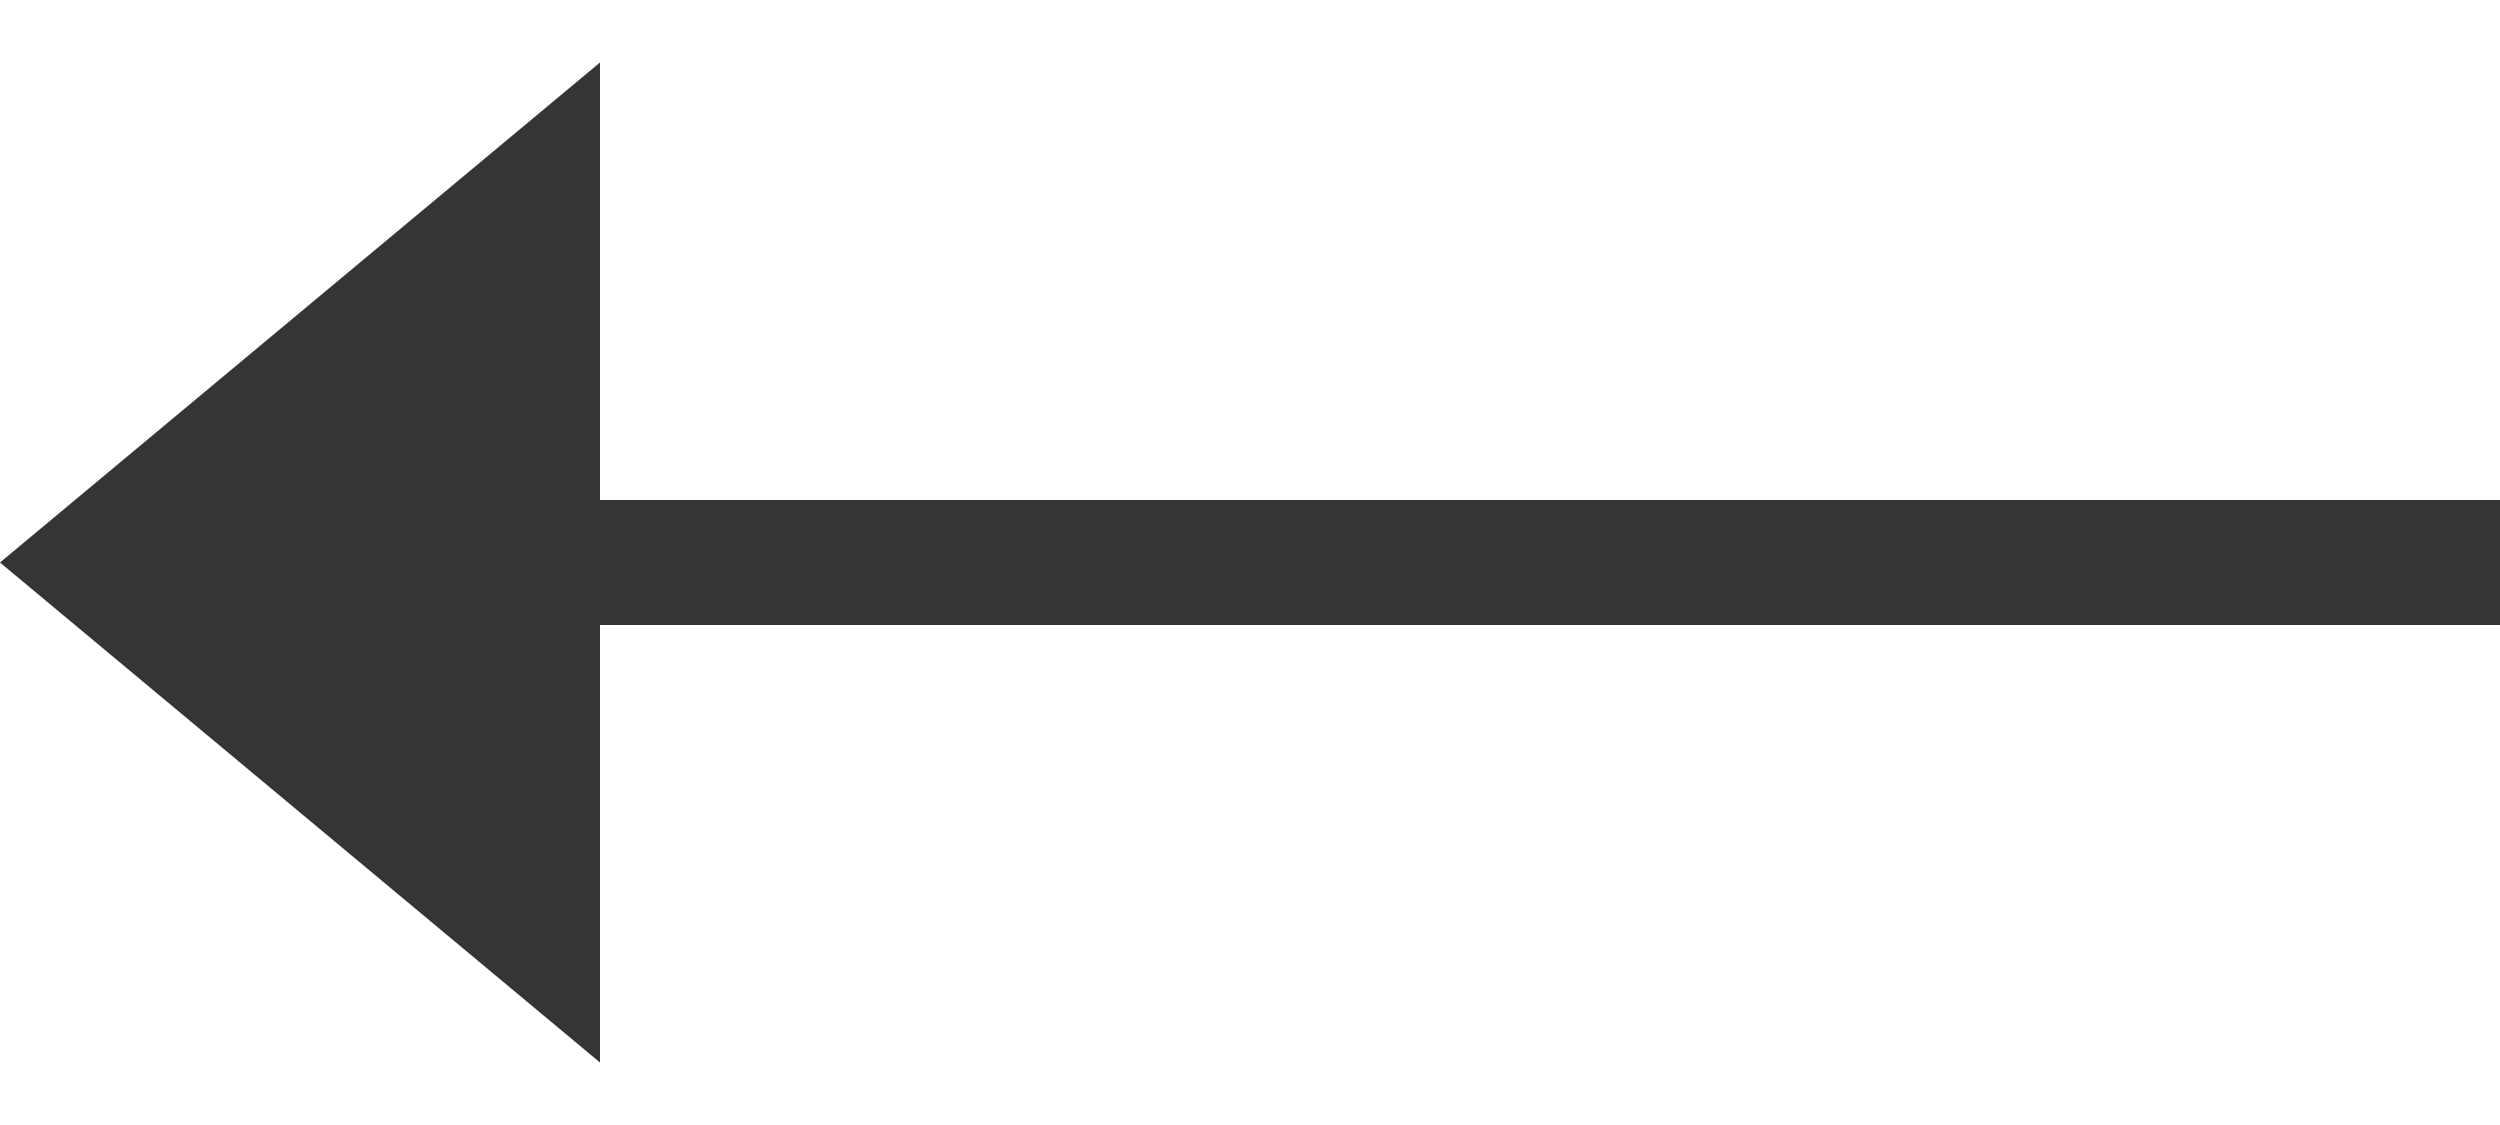 <?xml version="1.0" encoding="utf-8"?>
<!-- Generator: Adobe Illustrator 24.1.2, SVG Export Plug-In . SVG Version: 6.00 Build 0)  -->
<svg version="1.1" id="Layer_1" xmlns="http://www.w3.org/2000/svg" xmlns:xlink="http://www.w3.org/1999/xlink" x="0px" y="0px"
	 viewBox="0 0 20 9" style="enable-background:new 0 0 20 9;" xml:space="preserve">
<style type="text/css">
	.st0{fill-rule:evenodd;clip-rule:evenodd;fill:#353535;}
</style>
<desc>Created with Sketch.</desc>
<g id="WIP">
	<g id="Artboard-Copy-20" transform="translate(-1260, -882)">
		<g id="Group-4" transform="translate(738, 843)">
			<path id="Combined-Shape" class="st0" d="M526.8,44v3.5l-4.8-4l4.8-4V43H542v1H526.8z"/>
		</g>
	</g>
</g>
</svg>
